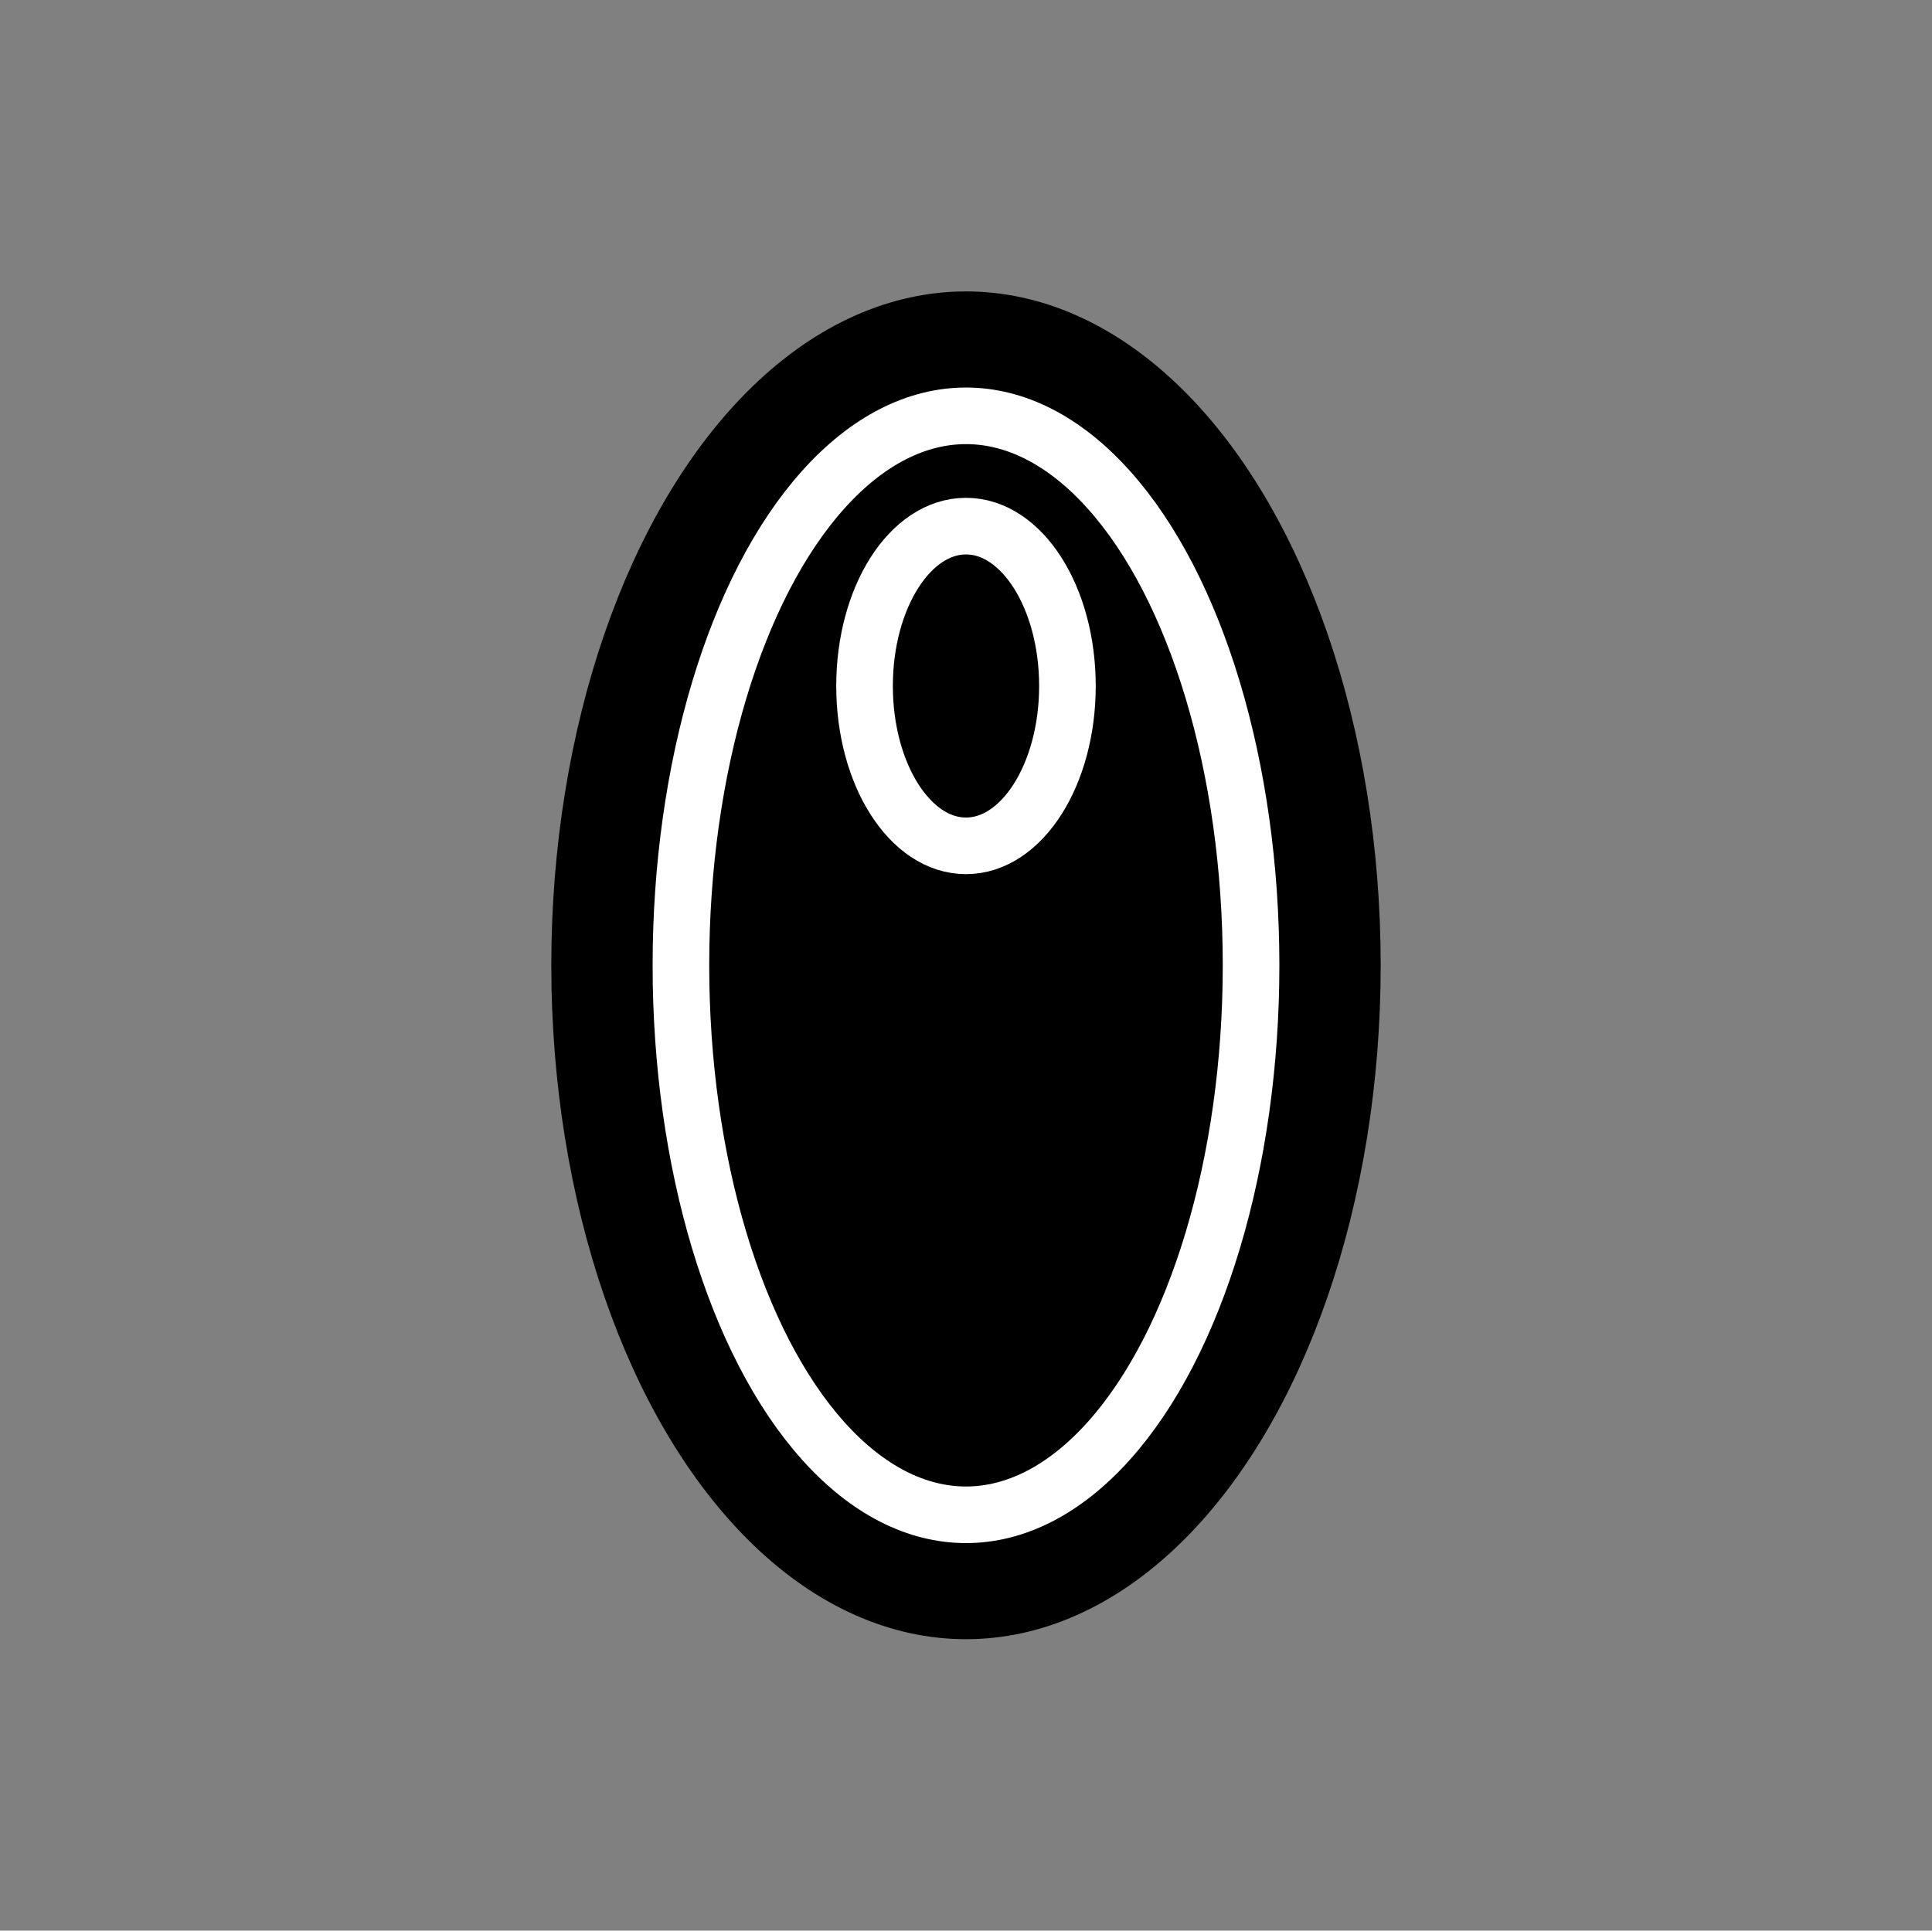 <svg id="Layer_1" data-name="Layer 1" xmlns="http://www.w3.org/2000/svg" viewBox="0 0 1023.89 1023.28"><rect x="0" y="0" width="1023.89" height="1023.28" fill="#808080" stroke="none"/><defs><style>.cls-1{stroke:#000;}.cls-1,.cls-2{stroke-linecap:round;stroke-linejoin:round;stroke-width:30px;}.cls-2{stroke:#fff;}</style></defs><title>liuwha</title><ellipse class="cls-1" cx="511.94" cy="511.64" rx="204.77" ry="342.18"/><ellipse class="cls-2" cx="511.94" cy="511.64" rx="151.08" ry="291.24"/><ellipse class="cls-2" cx="511.94" cy="363.59" rx="53.76" ry="84.73"/></svg>